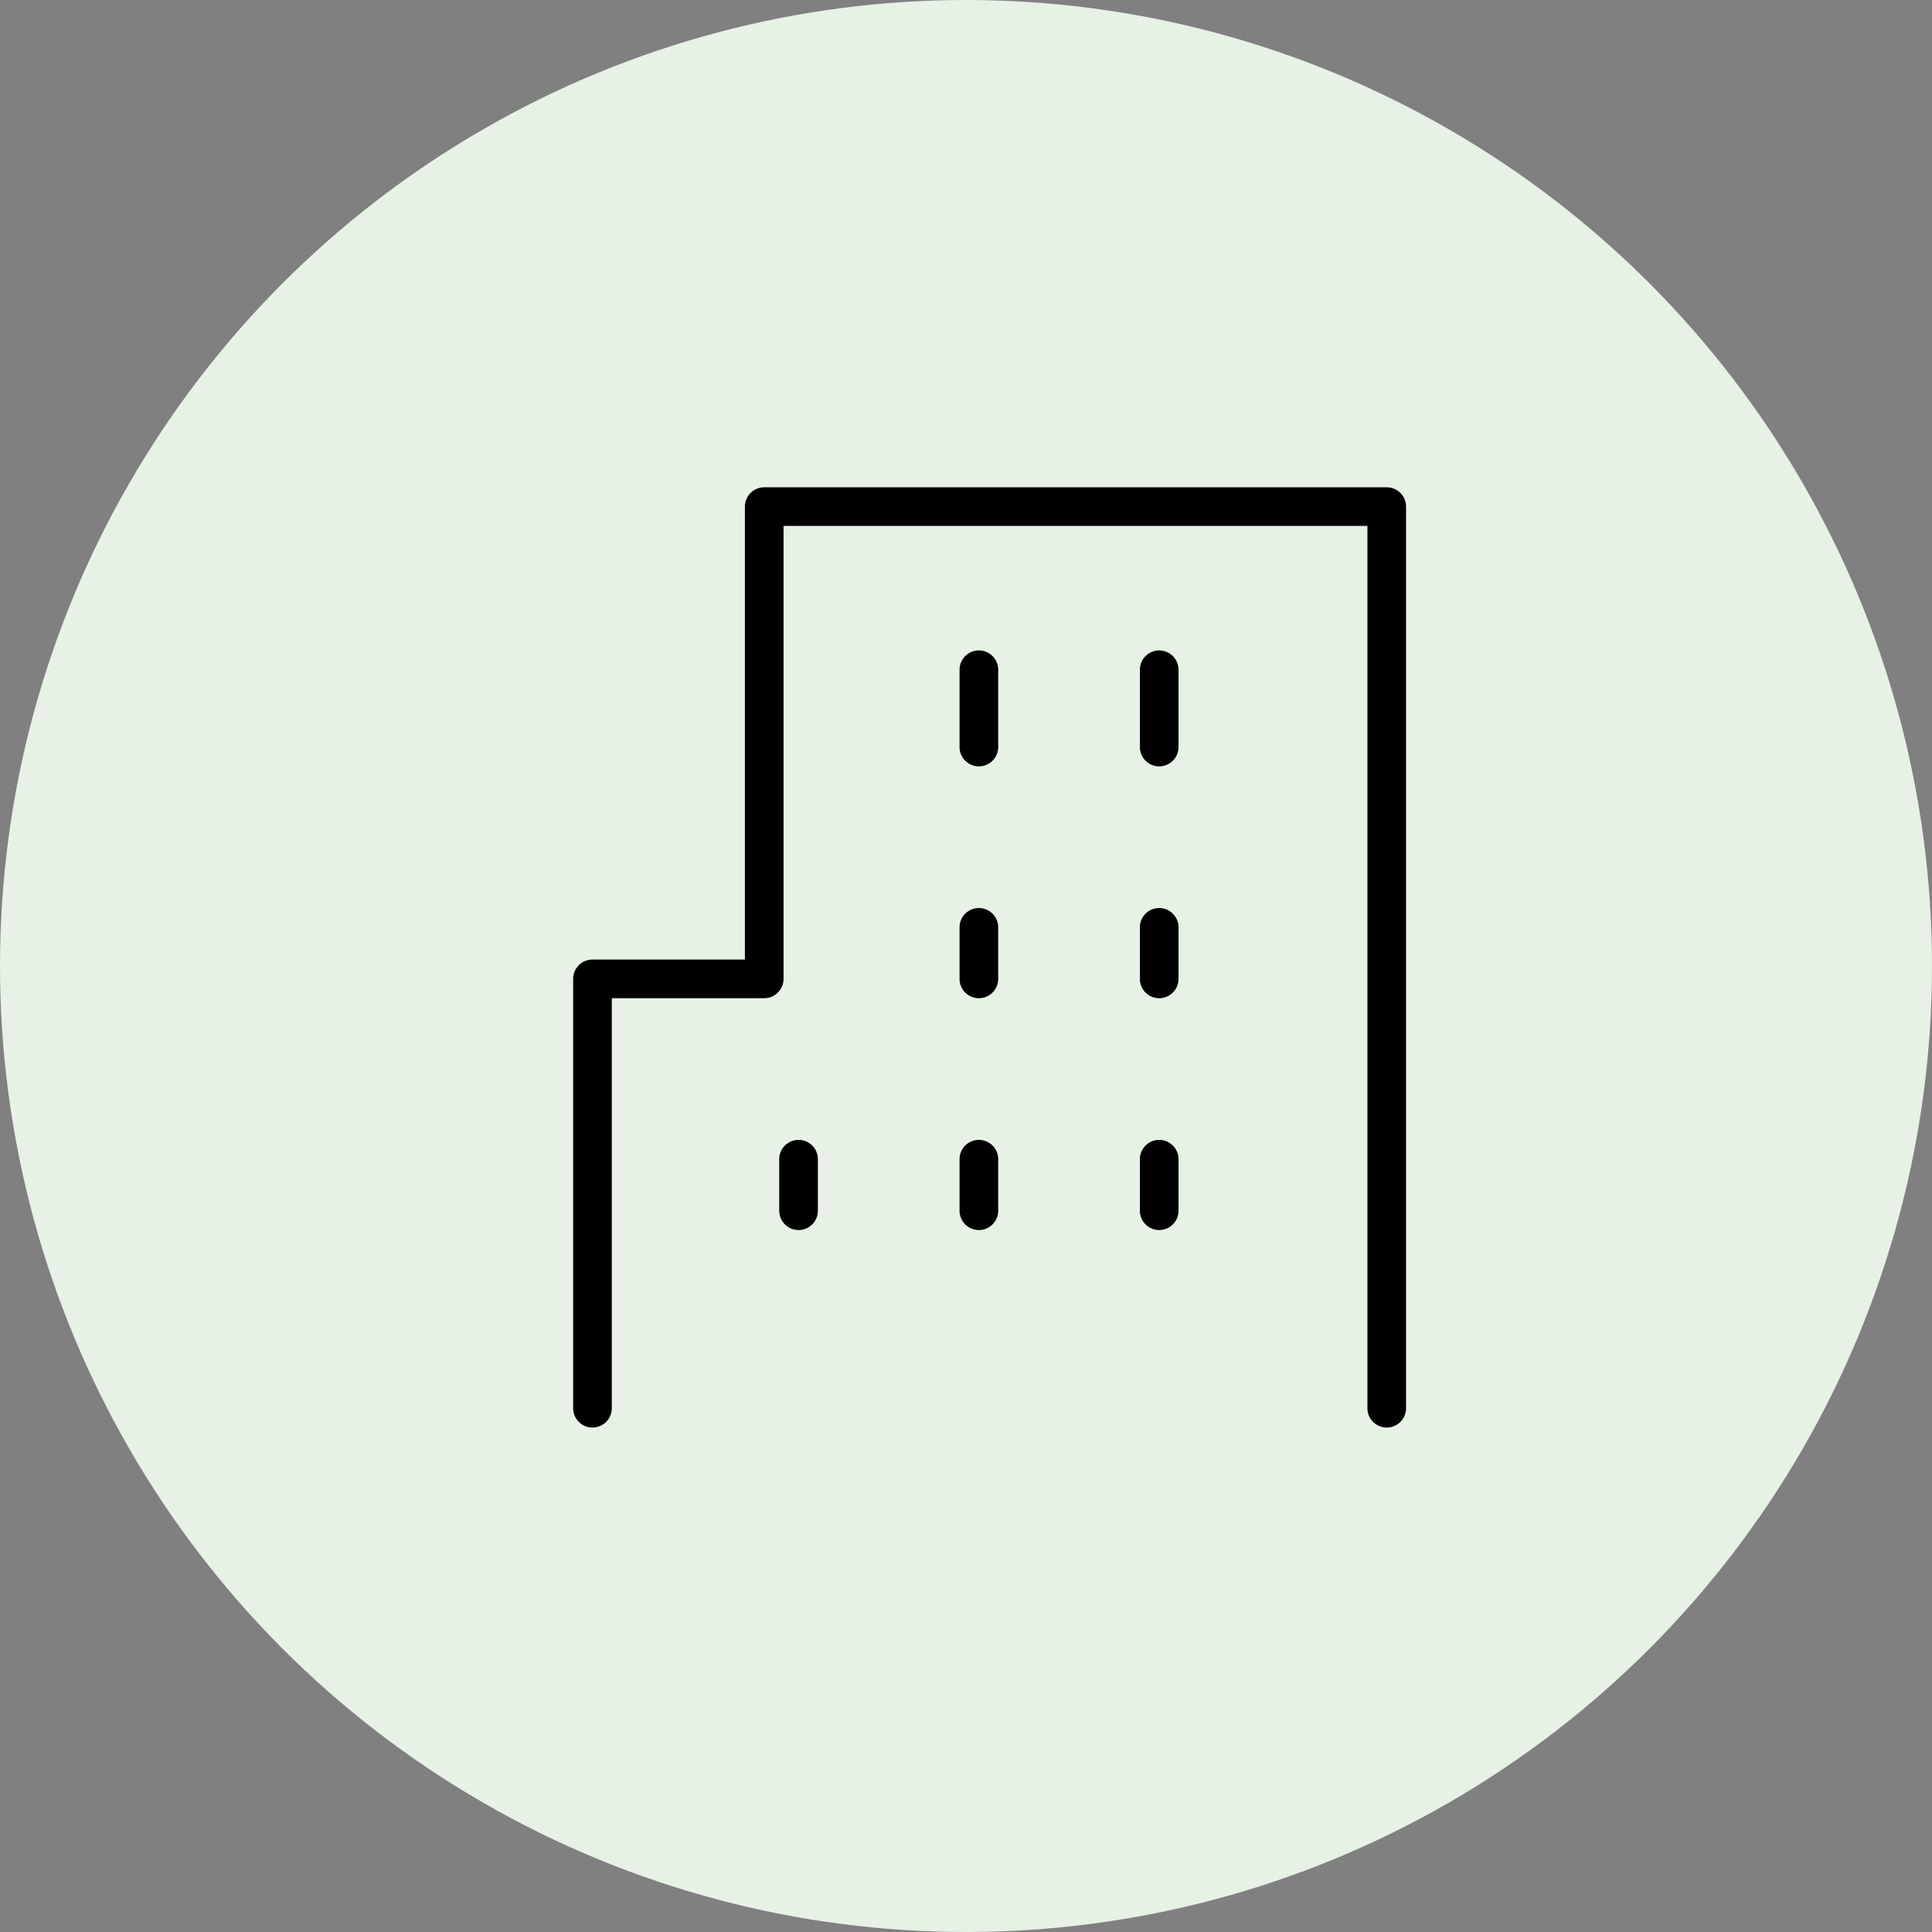 <svg xmlns="http://www.w3.org/2000/svg" width="75" height="75" viewBox="0 0 75 75">
  <rect x="0" y="0" width="75" height="75" fill="#808080" stroke="none"/>
  <g id="area_mansionIcon" transform="translate(-566 -1016)">
    <circle id="楕円形_22" data-name="楕円形 22" cx="37.5" cy="37.5" r="37.5" transform="translate(566 1016)" fill="#e7f1e6"/>
    <g id="_184_b_hoso" data-name="184_b_hoso" transform="translate(584 1034)">
      <rect id="長方形_1950" data-name="長方形 1950" width="40" height="40" fill="none"/>
      <path id="パス_90" data-name="パス 90" d="M36.833,37.75a.75.75,0,0,1-.75-.75V2.75H13.417V20.333a.75.75,0,0,1-.75.75H6.75V37a.75.75,0,0,1-1.5,0V20.333a.75.75,0,0,1,.75-.75h5.917V2a.75.75,0,0,1,.75-.75H36.833a.75.75,0,0,1,.75.75V37A.75.75,0,0,1,36.833,37.75Z" transform="translate(-1 -0.333)"/>
      <path id="線_21" data-name="線 21" d="M0,3.75A.75.75,0,0,1-.75,3V0A.75.75,0,0,1,0-.75.75.75,0,0,1,.75,0V3A.75.75,0,0,1,0,3.75Z" transform="translate(20 8)"/>
      <path id="線_22" data-name="線 22" d="M0,3.75A.75.75,0,0,1-.75,3V0A.75.75,0,0,1,0-.75.75.75,0,0,1,.75,0V3A.75.75,0,0,1,0,3.75Z" transform="translate(27 8)"/>
      <path id="線_23" data-name="線 23" d="M0,2.75A.75.75,0,0,1-.75,2V0A.75.75,0,0,1,0-.75.75.75,0,0,1,.75,0V2A.75.75,0,0,1,0,2.75Z" transform="translate(20 18)"/>
      <path id="線_24" data-name="線 24" d="M0,2.75A.75.75,0,0,1-.75,2V0A.75.75,0,0,1,0-.75.75.75,0,0,1,.75,0V2A.75.75,0,0,1,0,2.75Z" transform="translate(27 18)"/>
      <path id="線_25" data-name="線 25" d="M0,2.75A.75.75,0,0,1-.75,2V0A.75.75,0,0,1,0-.75.75.75,0,0,1,.75,0V2A.75.75,0,0,1,0,2.75Z" transform="translate(20 27)"/>
      <path id="線_26" data-name="線 26" d="M0,2.75A.75.75,0,0,1-.75,2V0A.75.75,0,0,1,0-.75.75.75,0,0,1,.75,0V2A.75.75,0,0,1,0,2.75Z" transform="translate(13 27)"/>
      <path id="線_27" data-name="線 27" d="M0,2.75A.75.75,0,0,1-.75,2V0A.75.75,0,0,1,0-.75.75.75,0,0,1,.75,0V2A.75.75,0,0,1,0,2.75Z" transform="translate(27 27)"/>
    </g>
  </g>
</svg>

